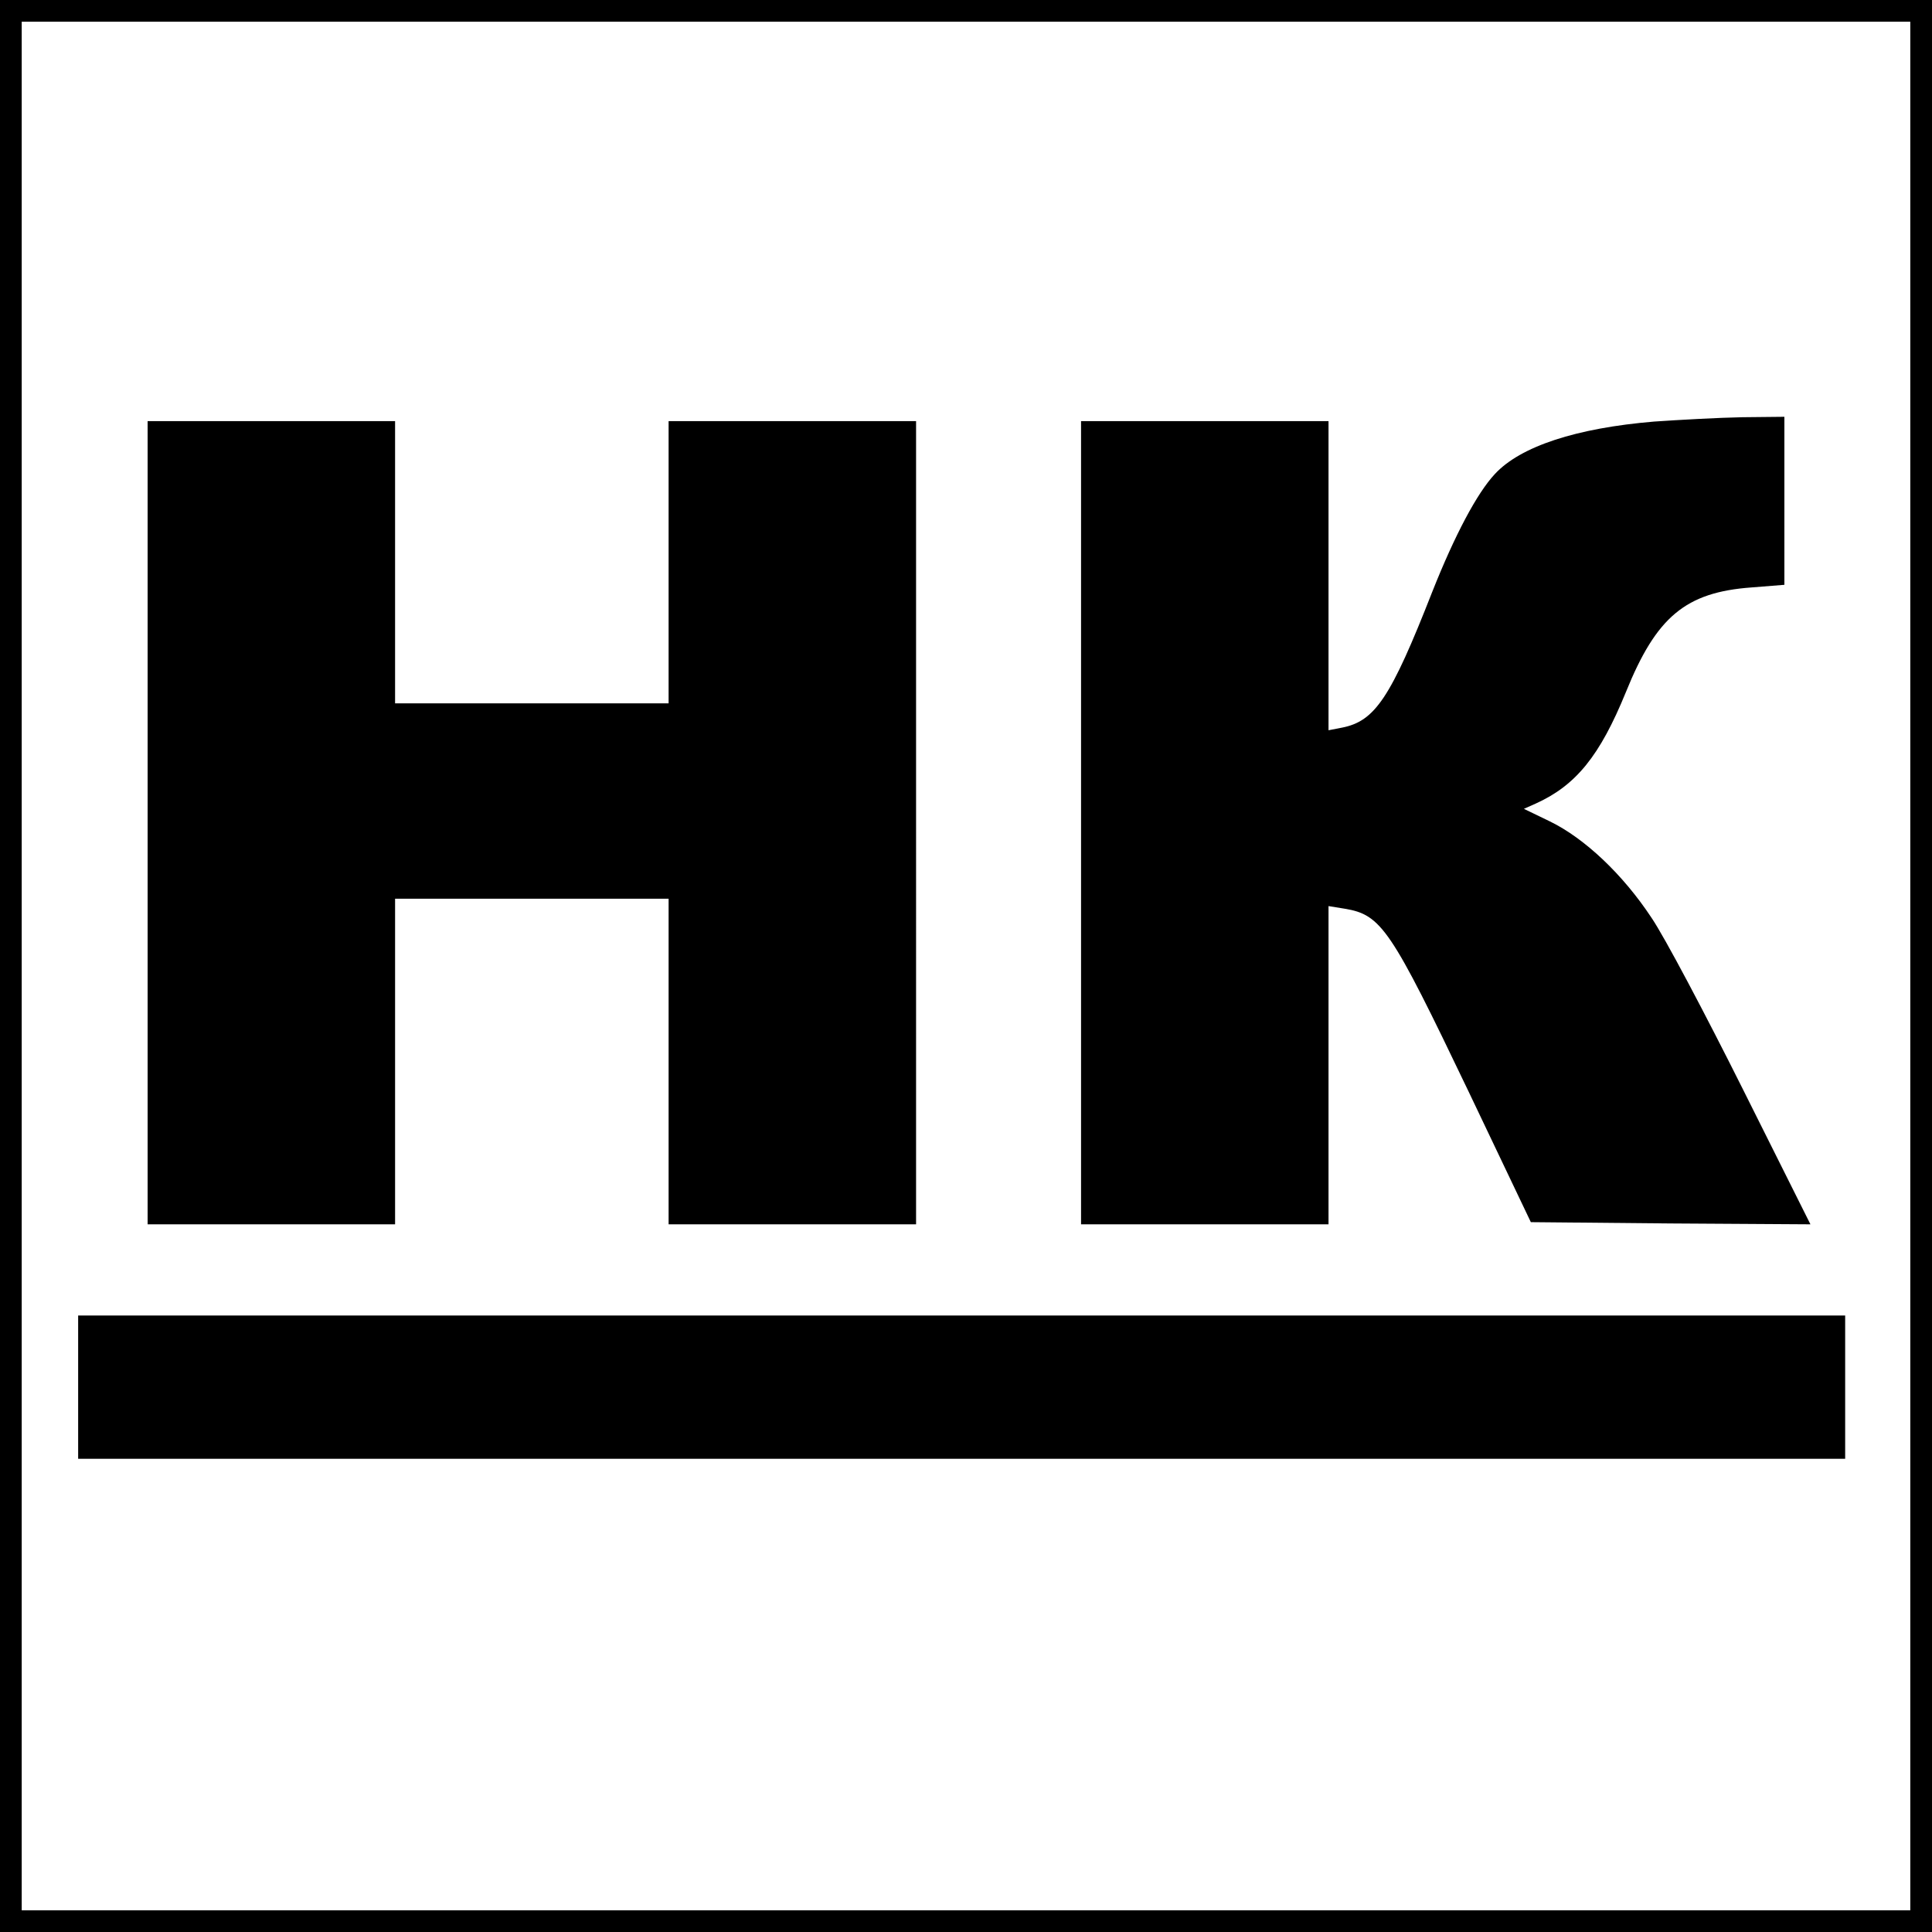 <svg version="1" xmlns="http://www.w3.org/2000/svg" width="593.333" height="593.333" viewBox="0 0 445 445"><path d="M0 222.5V445h445V0H0v222.5zm440 0V440H5V5h435v217.5z"/><path d="M381 97.1c-17.9 1.5-30.8 5.7-36.7 12.1-4.1 4.4-9.2 14-14.4 27.1-9.6 24.5-13.2 29.8-20.8 31.3l-3.1.6V97h-57v185h57V208.7l3.7.6c8.5 1.4 10.6 4.6 28.6 42.2l14.3 30 32.2.3 32.2.2-15.6-31.2c-8.6-17.2-18-35-21-39.4-6.6-10-15.4-18.3-23.4-22.2l-6-2.9 2.7-1.2c9.3-4.2 14.8-11 20.8-25.7 7-17.3 13.7-23 29-24.1l7.5-.6V96l-9.7.1c-5.4.1-14.5.6-20.3 1zM34 189.5V282h57v-75h63v75h57V97h-57v65H91V97H34v92.5zM18 319.5V336h407v-33H18v16.5z"/></svg>